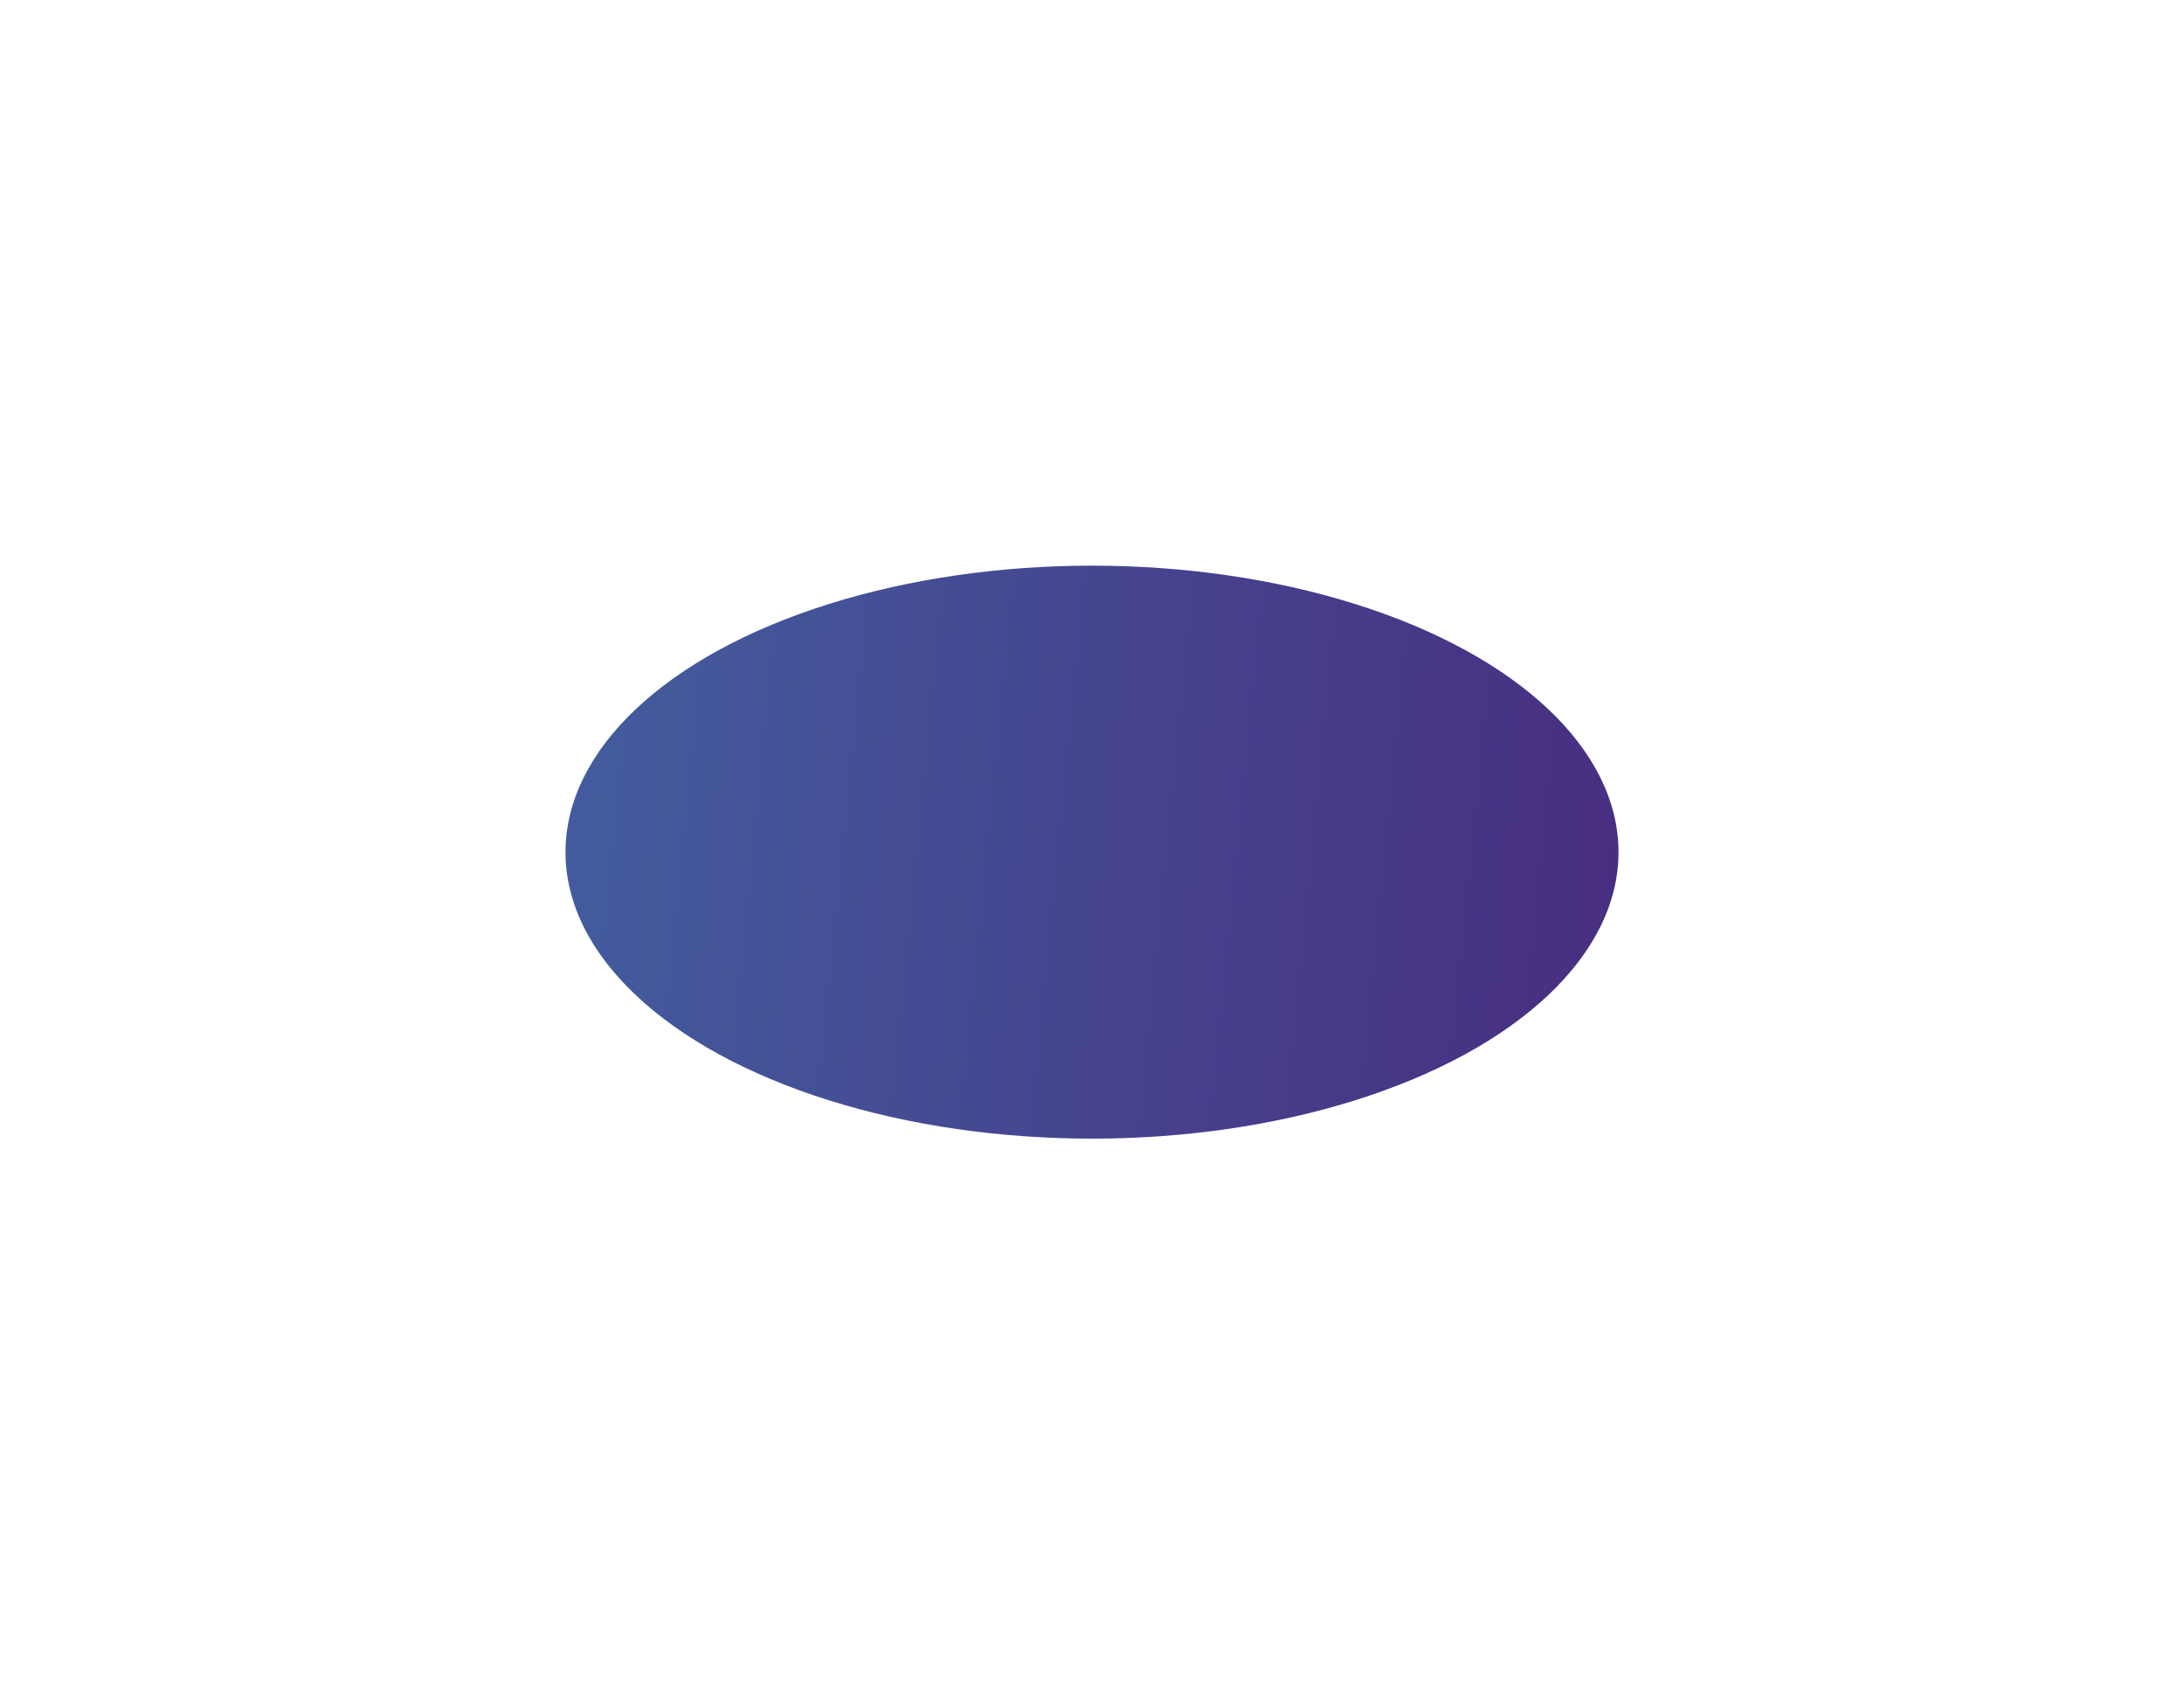 <?xml version="1.0" encoding="UTF-8"?> <svg xmlns="http://www.w3.org/2000/svg" width="1792" height="1398" viewBox="0 0 1792 1398" fill="none"><g filter="url(#filter0_f_1421_11)"><ellipse cx="896" cy="699" rx="432" ry="235" fill="url(#paint0_linear_1421_11)"></ellipse></g><defs><filter id="filter0_f_1421_11" x="0" y="0" width="1792" height="1398" filterUnits="userSpaceOnUse" color-interpolation-filters="sRGB"><feFlood flood-opacity="0" result="BackgroundImageFix"></feFlood><feBlend mode="normal" in="SourceGraphic" in2="BackgroundImageFix" result="shape"></feBlend><feGaussianBlur stdDeviation="232" result="effect1_foregroundBlur_1421_11"></feGaussianBlur></filter><linearGradient id="paint0_linear_1421_11" x1="444.821" y1="623.889" x2="1328.54" y2="711.955" gradientUnits="userSpaceOnUse"><stop stop-color="#435D9F"></stop><stop offset="1" stop-color="#482E81"></stop></linearGradient></defs></svg> 